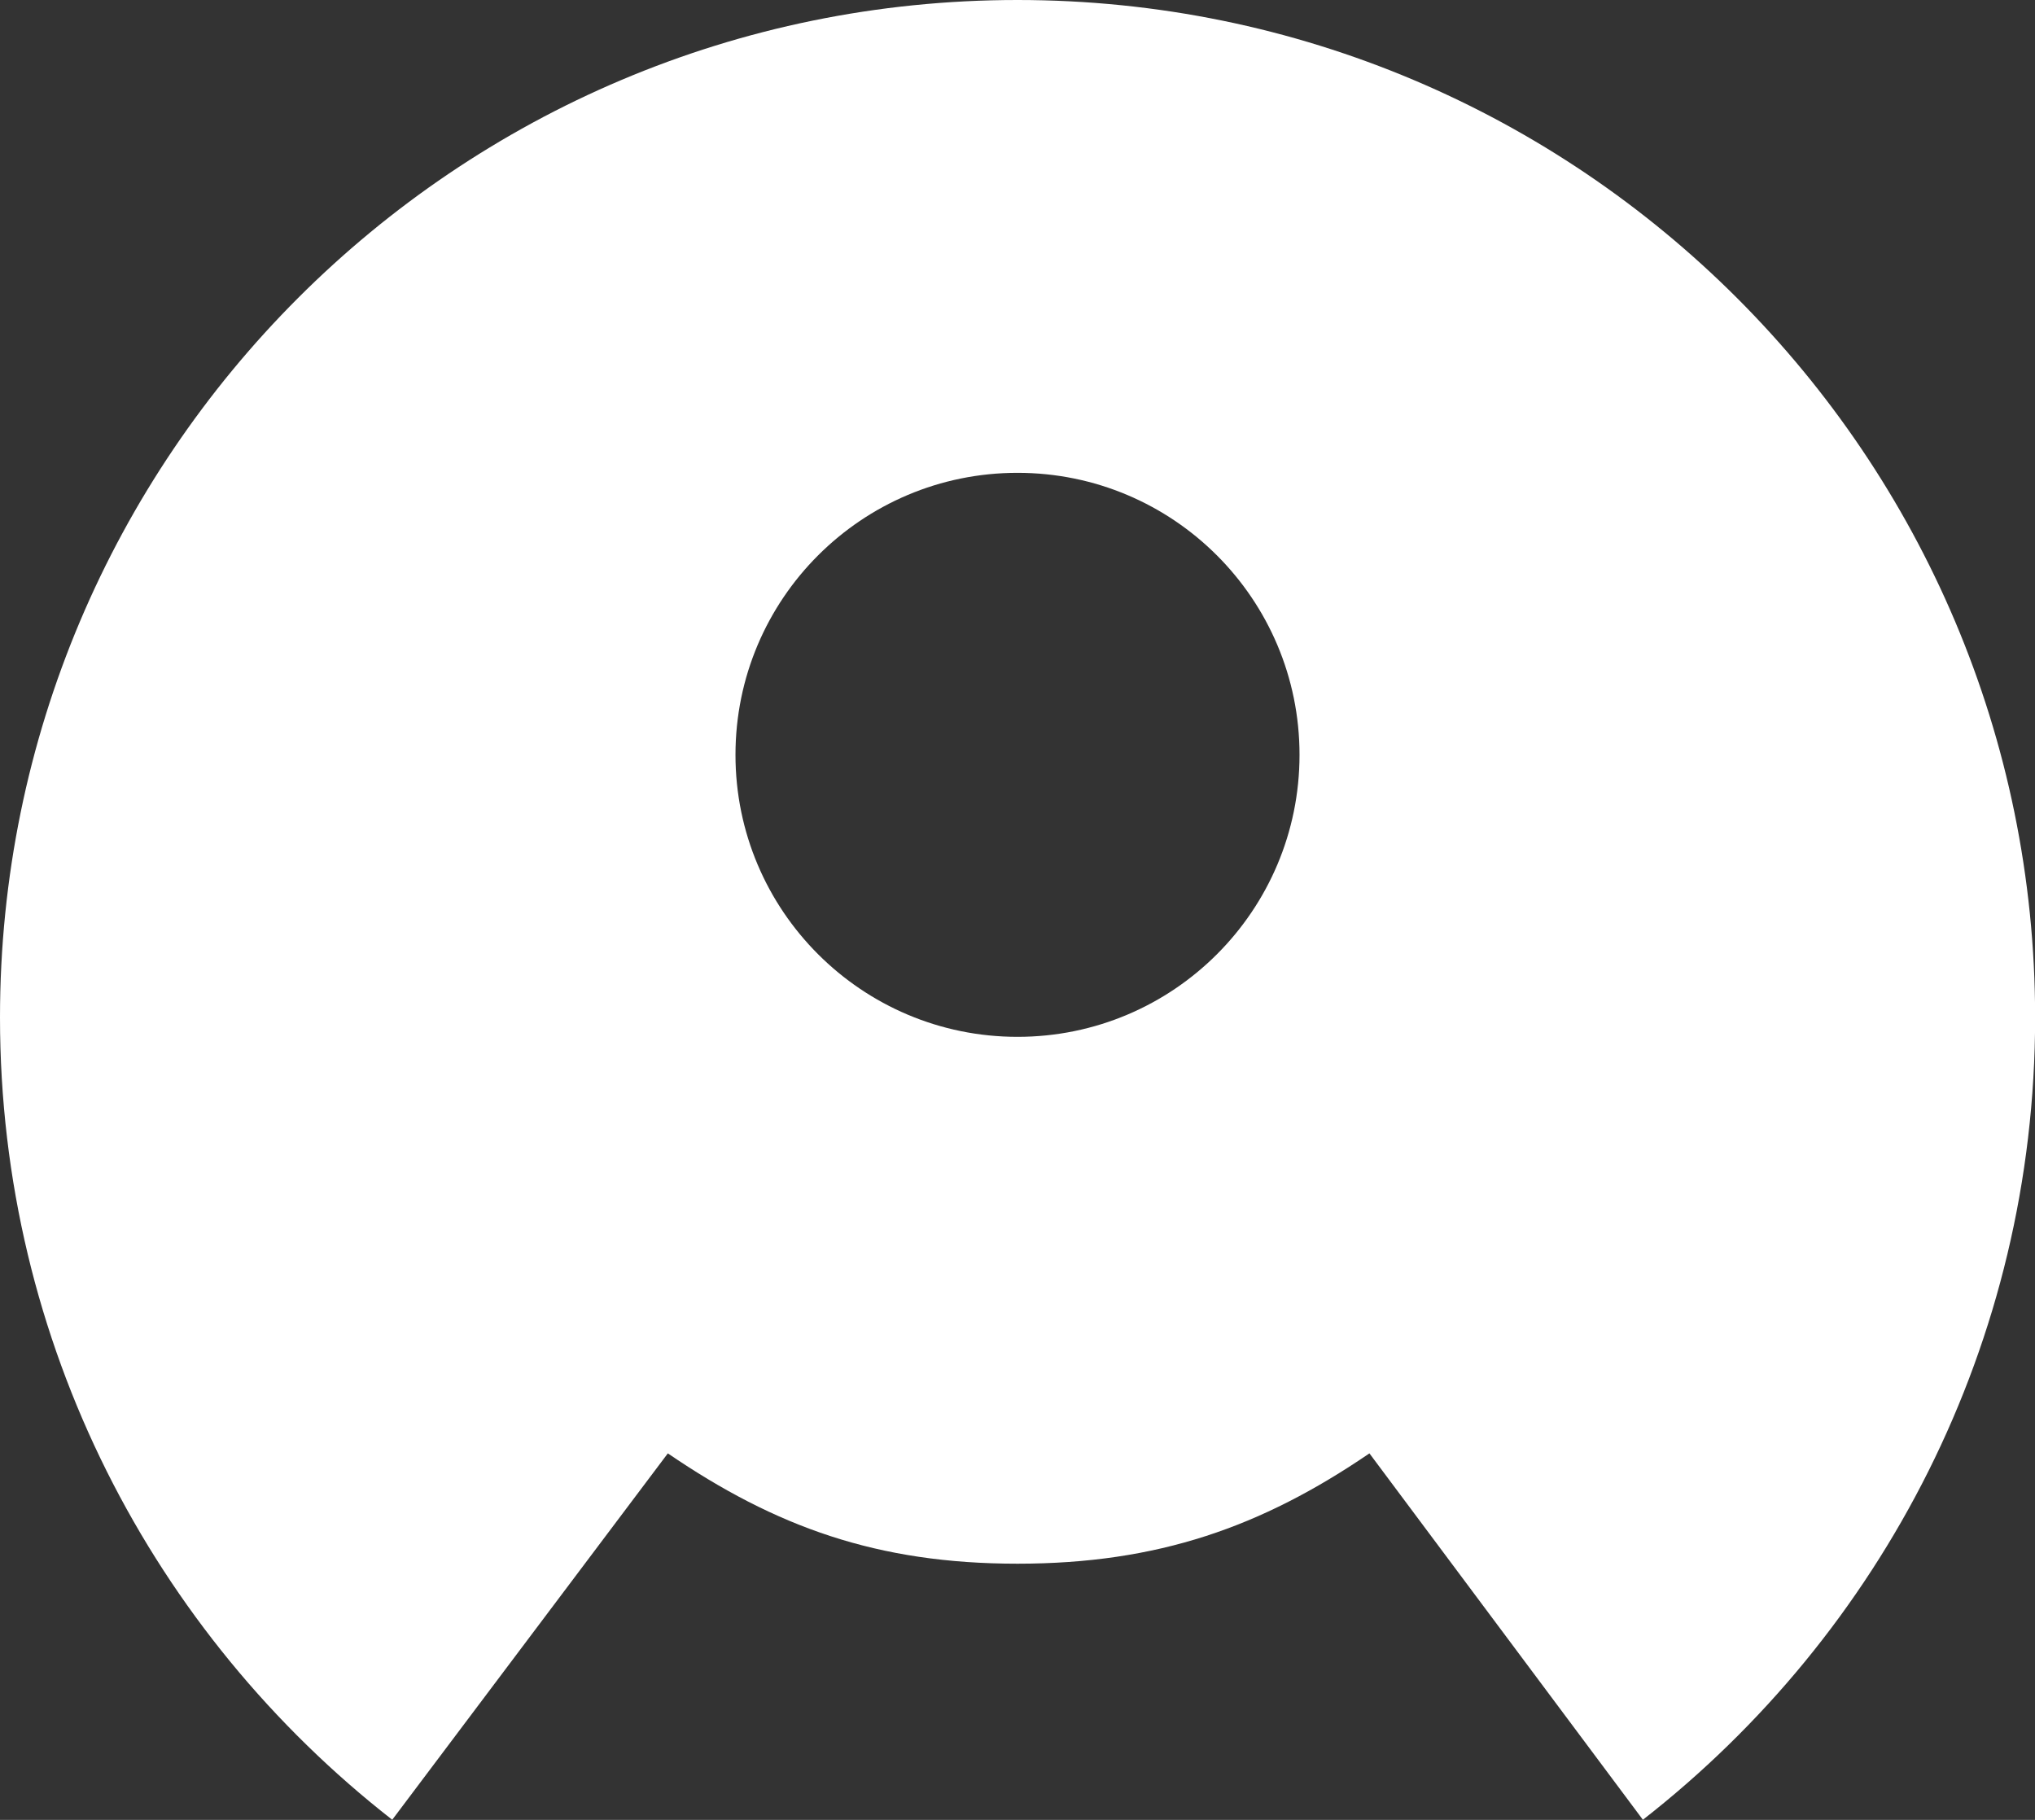 <?xml version="1.0" encoding="UTF-8"?>
<svg id="Layer_1" data-name="Layer 1" xmlns="http://www.w3.org/2000/svg" viewBox="0 0 161.56 144.49">
  <rect x="0" y="0" width="161.56" height="144.49" fill="#333333" stroke="none"/>
  <defs>
    <style>
      .cls-1 {
        fill: #fff;
      }
    </style>
  </defs>
  <path class="cls-1" d="M80.78,0C36.17,0,0,36.17,0,80.78c0,25.89,12.2,48.92,31.14,63.7l21.88-29.09c8.56,5.84,16.62,8.76,27.76,8.76s19.38-2.92,27.94-8.76l21.71,29.09c18.94-14.78,31.14-37.81,31.14-63.7C161.56,36.17,125.4,0,80.78,0ZM80.78,82.32c-12.36,0-22.39-10.02-22.39-22.39s10.02-22.39,22.39-22.39,22.39,10.02,22.39,22.39-10.02,22.39-22.39,22.39Z"/>
</svg>